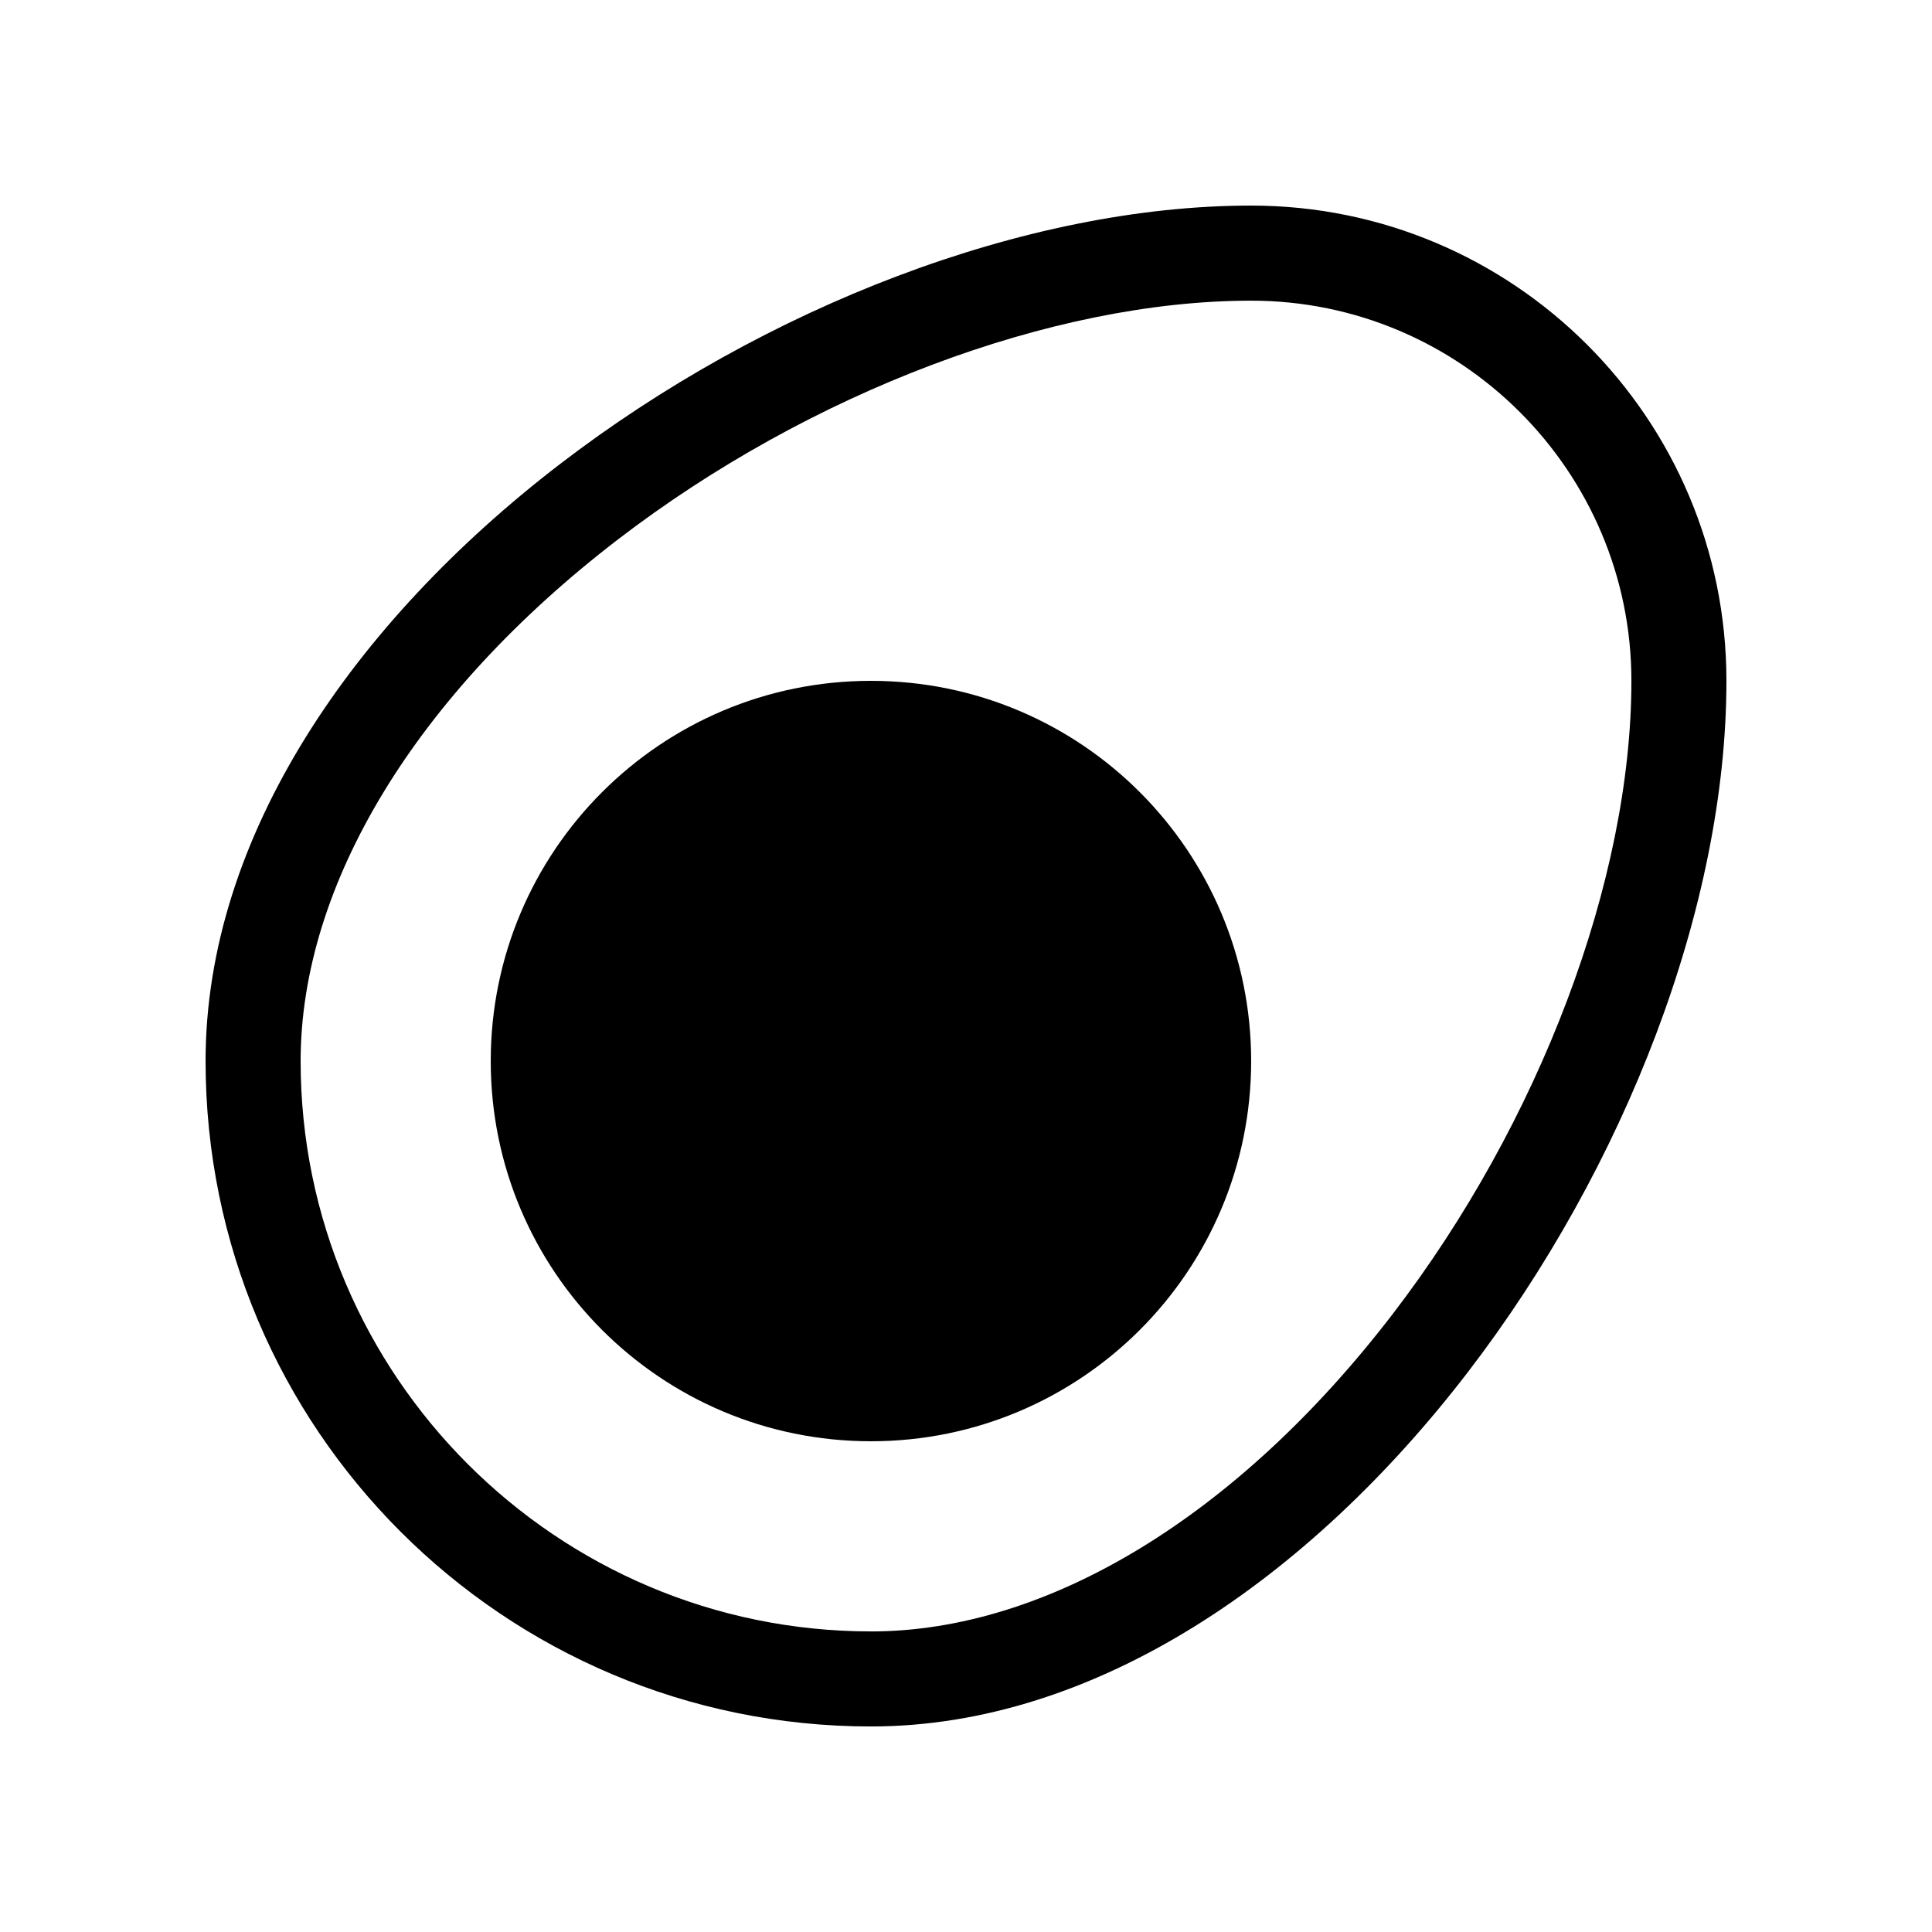 <?xml version="1.0" encoding="UTF-8"?>
<!-- Uploaded to: SVG Repo, www.svgrepo.com, Generator: SVG Repo Mixer Tools -->
<svg fill="#000000" width="800px" height="800px" version="1.1" viewBox="144 144 512 512" xmlns="http://www.w3.org/2000/svg">
 <g>
  <path d="m475.57 198.48c-119.34 0-277.09 107.37-277.09 226.71 0 97.387 78.945 176.34 176.33 176.34 119.34 0 226.71-157.75 226.71-277.1 0-69.559-56.391-125.95-125.95-125.95zm-100.76 377.86c-83.34 0-151.14-67.805-151.14-151.14 0-46.797 30.602-97.145 83.949-138.13 50.898-39.102 115.25-63.391 167.96-63.391 55.559 0 100.76 45.203 100.76 100.76 0 52.703-24.289 117.06-63.391 167.96-40.988 53.348-91.336 83.949-138.13 83.949z"/>
  <path d="m274.05 425.19c0-55.668 45.09-100.76 100.76-100.76s100.76 45.094 100.76 100.76c0 55.672-45.09 100.76-100.76 100.76s-100.76-45.09-100.76-100.76z"/>
 </g>
</svg>